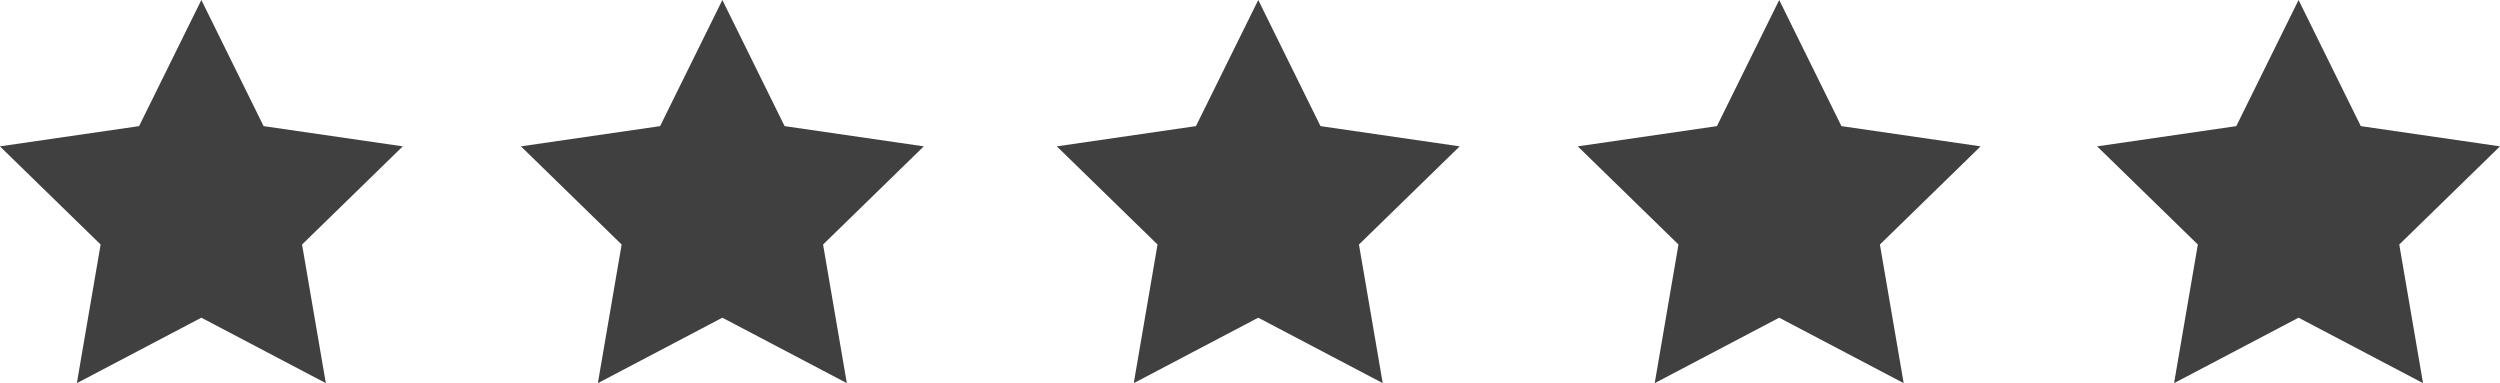 <svg xmlns="http://www.w3.org/2000/svg" width="159.109" height="24.384" viewBox="0 0 159.109 24.384">
  <g id="组_55" data-name="组 55" transform="translate(-1272.885 -1795.074)">
    <path id="路径_54" data-name="路径 54" d="M1285.7,1795.074l3.961,8.027,8.858,1.287-6.41,6.248,1.513,8.822-7.923-4.165-7.923,4.165,1.513-8.822-6.41-6.248,8.858-1.287Z" fill="#404041"/>
    <path id="路径_55" data-name="路径 55" d="M1318.859,1795.074l3.961,8.027,8.858,1.287-6.41,6.248,1.513,8.822-7.923-4.165-7.923,4.165,1.513-8.822-6.41-6.248,8.858-1.287Z" fill="#404041"/>
    <path id="路径_56" data-name="路径 56" d="M1352.965,1795.074l3.961,8.027,8.858,1.287-6.41,6.248,1.513,8.822-7.923-4.165-7.923,4.165,1.513-8.822-6.41-6.248L1349,1803.1Z" fill="#404041"/>
    <path id="路径_57" data-name="路径 57" d="M1386.12,1795.074l3.961,8.027,8.858,1.287-6.41,6.248,1.513,8.822-7.923-4.165-7.923,4.165,1.513-8.822-6.41-6.248,8.858-1.287Z" fill="#404041"/>
    <path id="路径_58" data-name="路径 58" d="M1419.174,1795.074l3.961,8.027,8.858,1.287-6.41,6.248,1.513,8.822-7.923-4.165-7.923,4.165,1.513-8.822-6.41-6.248,8.858-1.287Z" fill="#404041"/>
  </g>
</svg>
